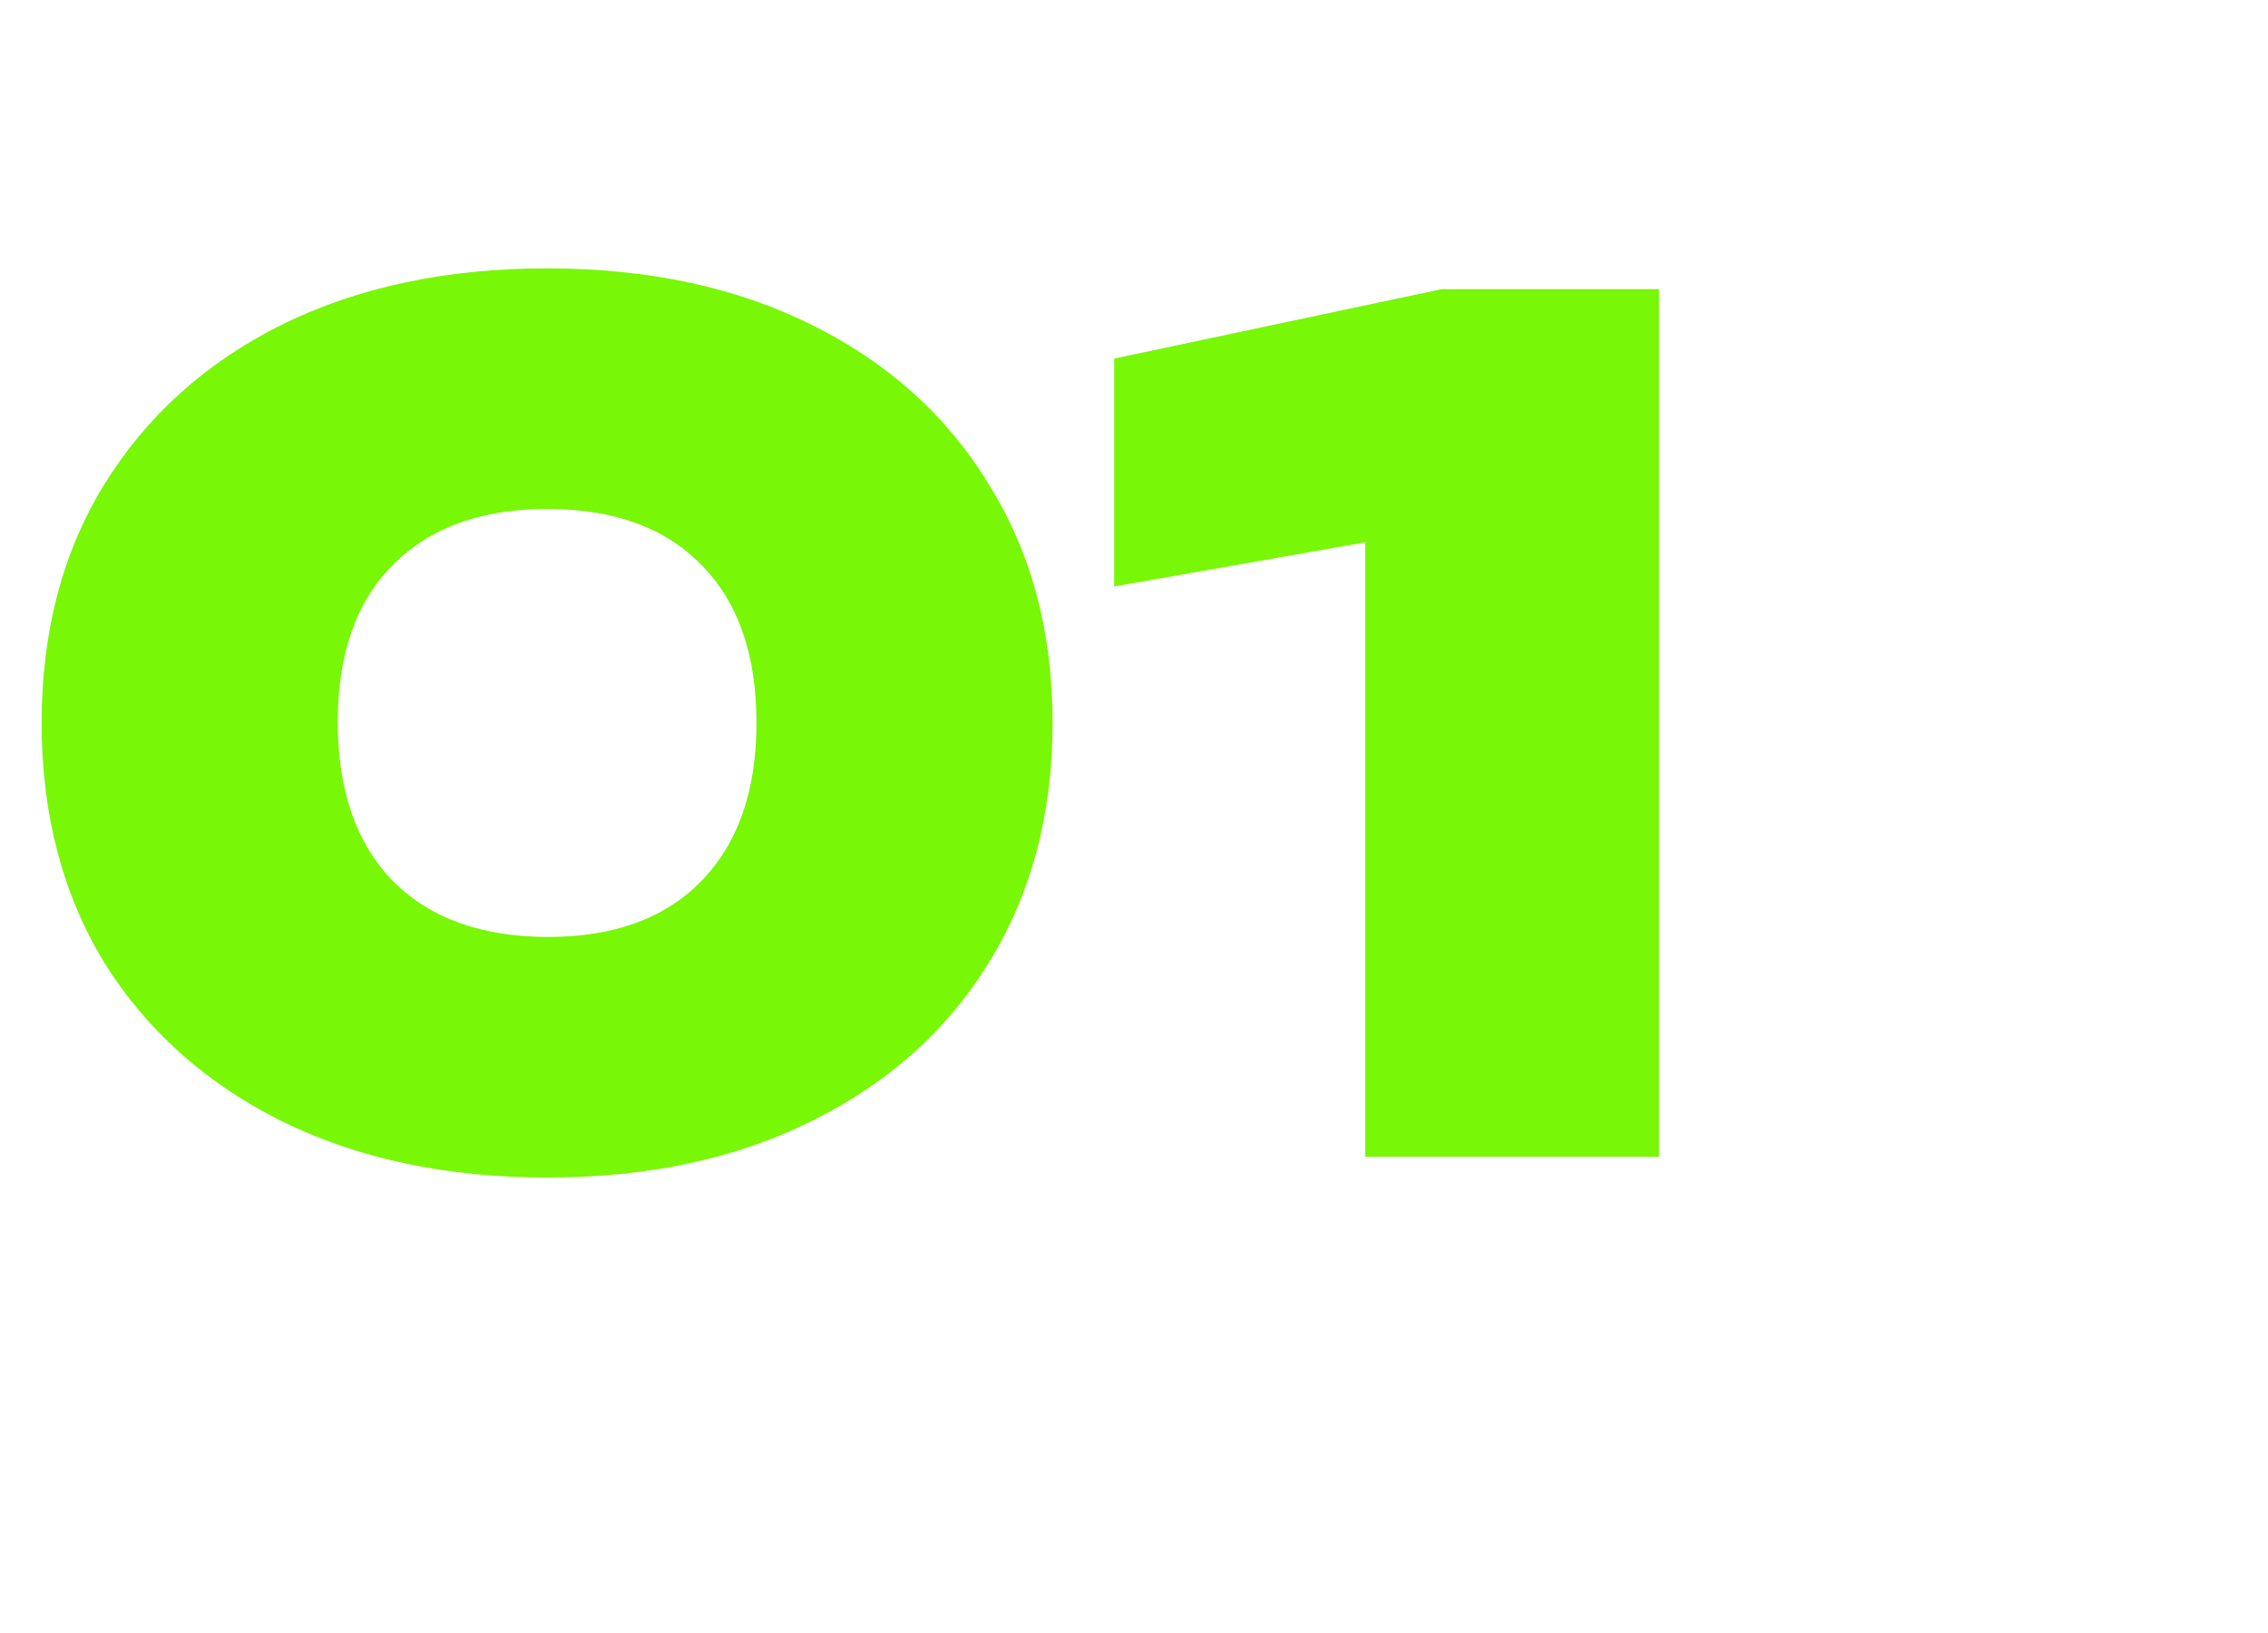 <?xml version="1.0" encoding="UTF-8"?> <svg xmlns="http://www.w3.org/2000/svg" width="100" height="72" viewBox="0 0 100 72" fill="none"><path d="M24.123 51.918C19.669 51.918 15.759 51.085 12.393 49.419C9.061 47.753 6.46 45.424 4.59 42.432C2.754 39.406 1.836 35.887 1.836 31.875C1.836 27.863 2.754 24.361 4.59 21.369C6.46 18.343 9.061 15.997 12.393 14.331C15.759 12.665 19.669 11.832 24.123 11.832C28.577 11.832 32.47 12.665 35.802 14.331C39.168 15.997 41.769 18.343 43.605 21.369C45.475 24.361 46.41 27.863 46.41 31.875C46.41 35.887 45.475 39.406 43.605 42.432C41.769 45.424 39.168 47.753 35.802 49.419C32.47 51.085 28.577 51.918 24.123 51.918ZM24.174 41.31C27.064 41.31 29.308 40.494 30.906 38.862C32.538 37.196 33.354 34.867 33.354 31.875C33.354 28.849 32.538 26.52 30.906 24.888C29.308 23.256 27.047 22.44 24.123 22.44C21.233 22.44 18.972 23.256 17.34 24.888C15.708 26.52 14.892 28.832 14.892 31.824C14.892 34.85 15.708 37.196 17.34 38.862C18.972 40.494 21.25 41.31 24.174 41.31ZM73.149 12.75V51H60.195V17.544L65.958 22.899L49.128 25.857V15.81L63.561 12.75H73.149Z" fill="#78F706"></path></svg> 